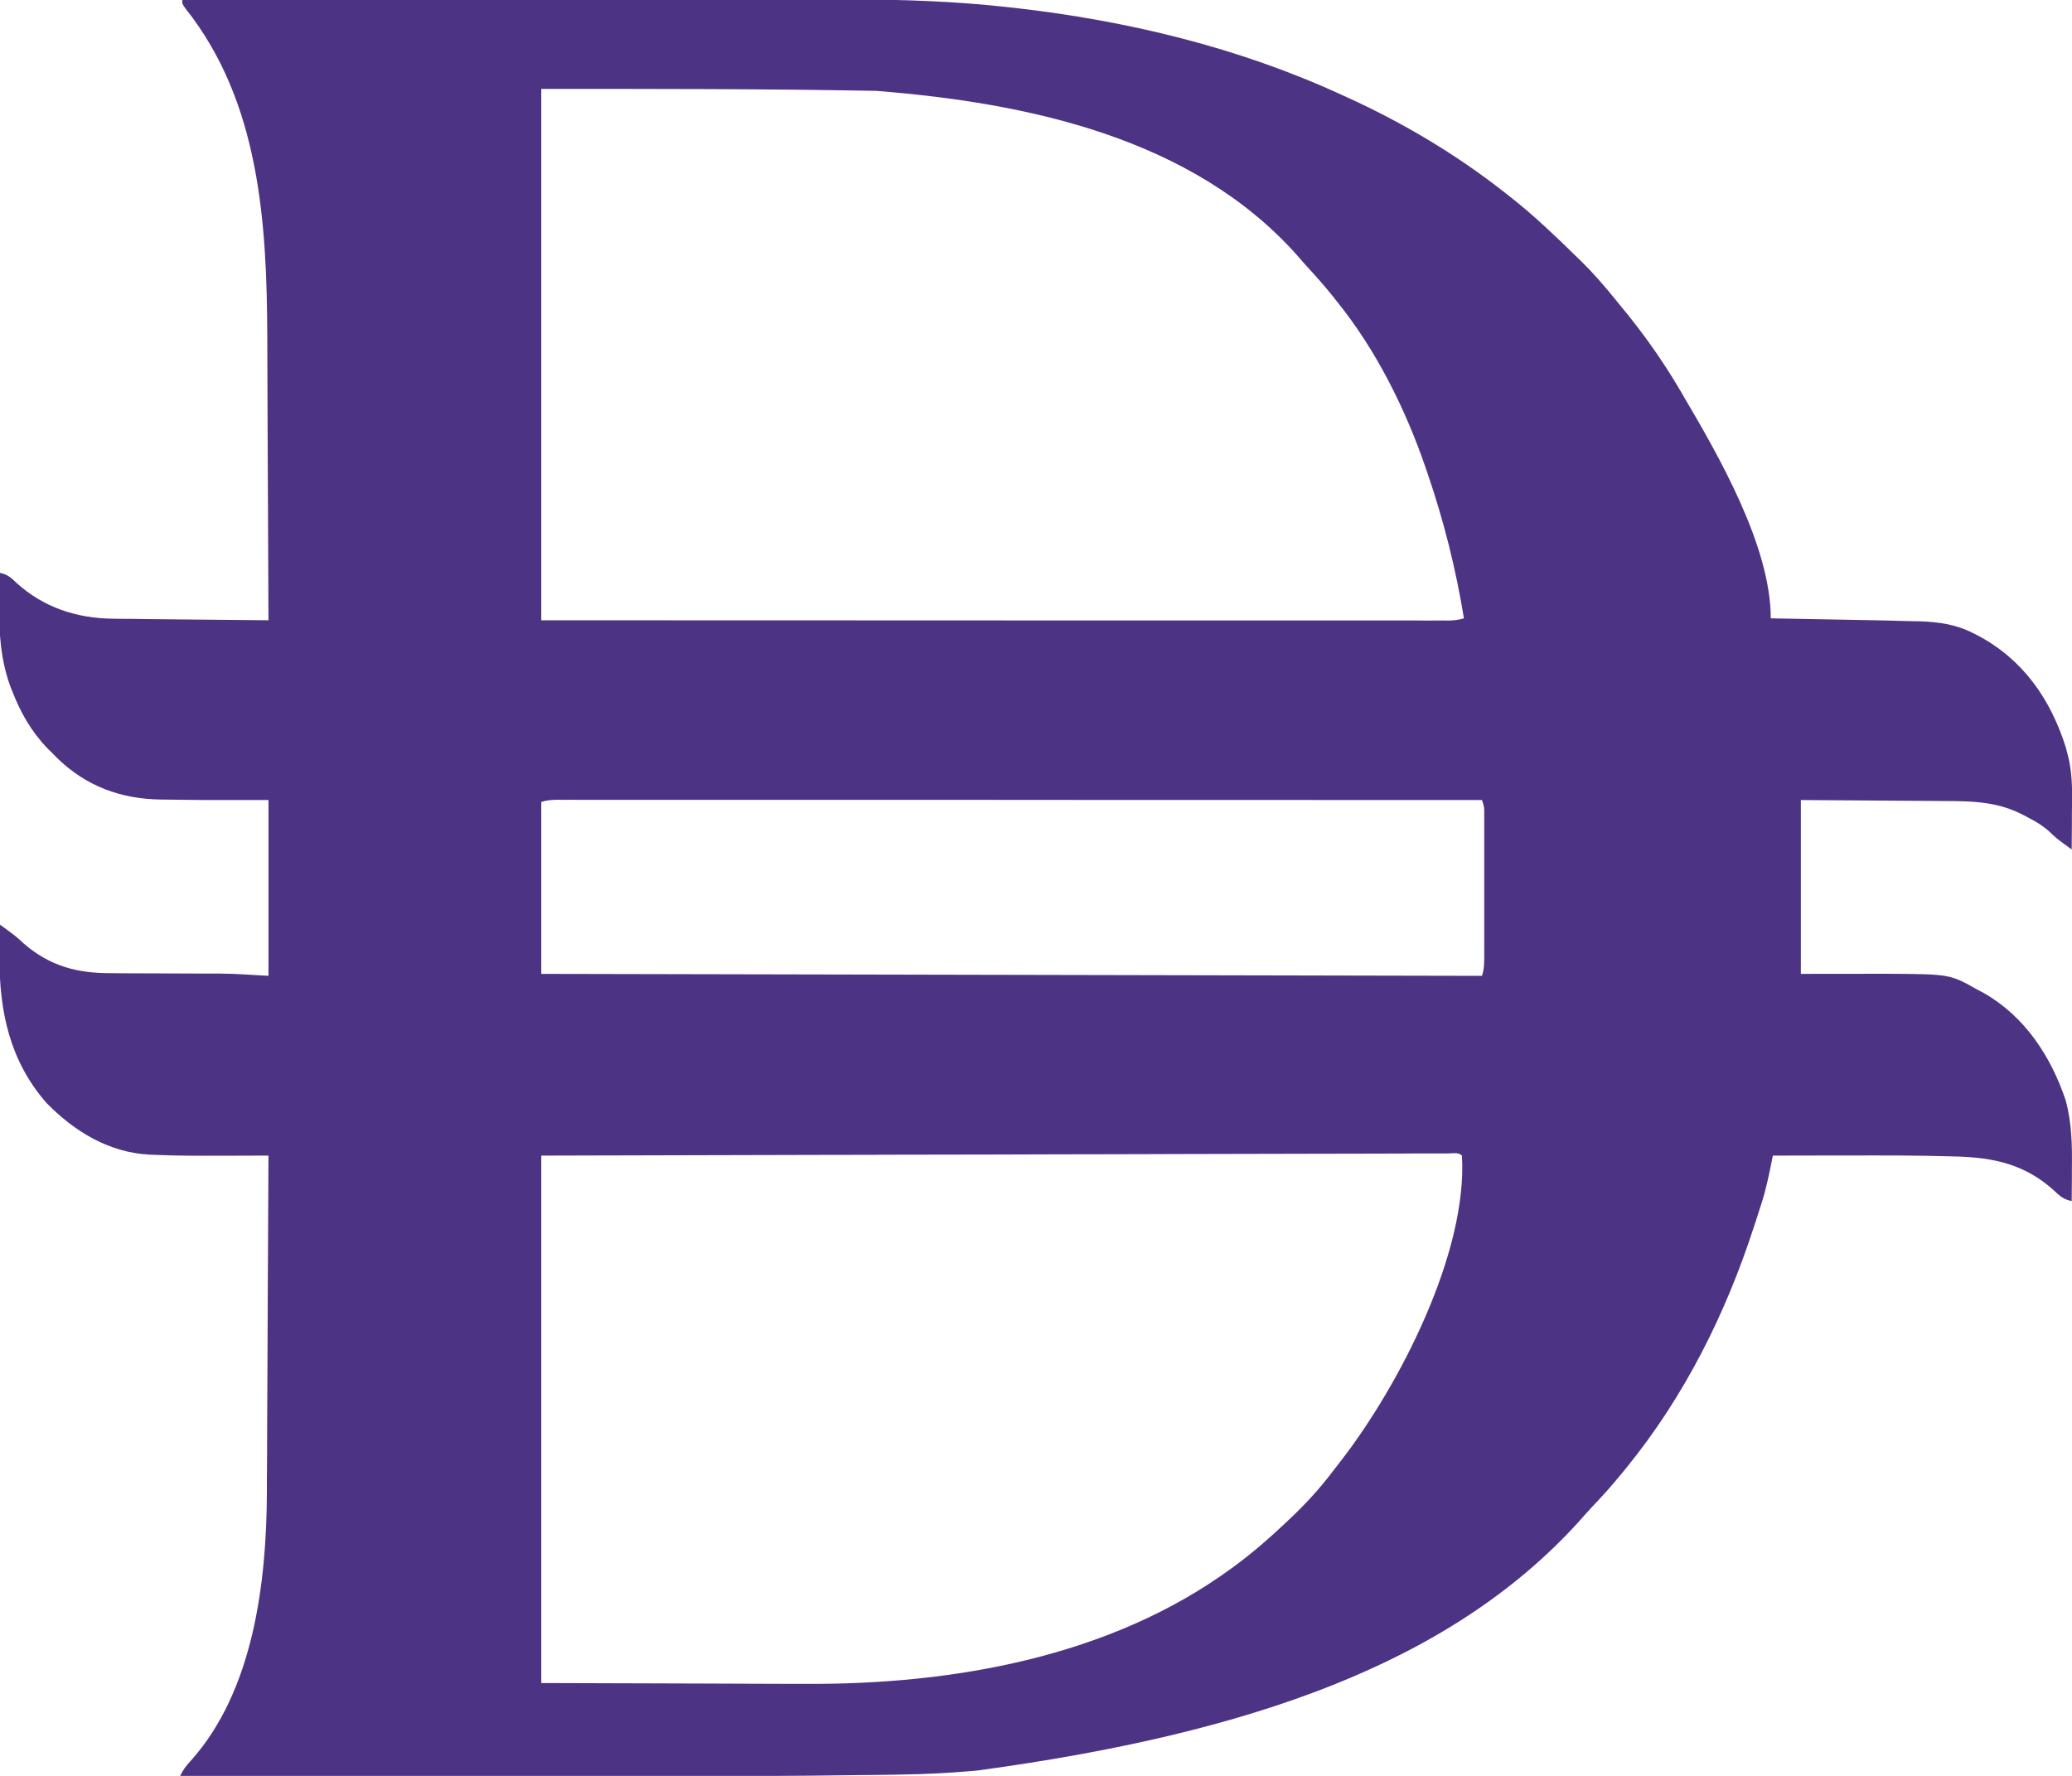 <svg width="21" height="18" viewBox="0 0 21 18" fill="none" xmlns="http://www.w3.org/2000/svg">
<path d="M1.847 1.14781e-05C2.779 -0.001 3.711 -0.002 4.643 -0.002C4.753 -0.002 4.863 -0.002 4.974 -0.002C4.996 -0.002 5.018 -0.002 5.04 -0.002C5.395 -0.002 5.749 -0.003 6.103 -0.003C6.468 -0.003 6.832 -0.004 7.196 -0.004C7.421 -0.004 7.645 -0.004 7.869 -0.004C8.024 -0.005 8.178 -0.005 8.333 -0.005C8.421 -0.005 8.51 -0.005 8.599 -0.005C9.147 -0.006 9.692 0.013 10.238 0.075C10.252 0.077 10.267 0.078 10.283 0.08C11.423 0.209 12.555 0.481 13.597 0.961C13.617 0.97 13.638 0.98 13.659 0.989C14.234 1.252 14.769 1.571 15.264 1.962C15.283 1.977 15.301 1.991 15.32 2.006C15.551 2.188 15.761 2.39 15.97 2.594C15.997 2.62 15.997 2.62 16.024 2.646C16.146 2.766 16.255 2.891 16.362 3.023C16.383 3.048 16.403 3.074 16.424 3.099C16.651 3.372 16.854 3.658 17.033 3.964C17.04 3.977 17.048 3.99 17.056 4.004C17.416 4.614 17.947 5.534 17.947 6.267C17.959 6.267 17.971 6.267 17.983 6.268C18.324 6.274 18.664 6.28 19.005 6.287C19.033 6.288 19.033 6.288 19.061 6.288C19.165 6.29 19.269 6.293 19.373 6.296C19.409 6.297 19.409 6.297 19.446 6.297C19.644 6.303 19.82 6.327 19.997 6.417C20.011 6.424 20.024 6.431 20.039 6.438C20.503 6.681 20.785 7.089 20.938 7.578C20.947 7.613 20.947 7.613 20.956 7.649C20.96 7.663 20.963 7.677 20.967 7.692C21.009 7.878 21.001 8.064 20.999 8.253C20.999 8.288 20.999 8.322 20.999 8.357C20.998 8.441 20.998 8.525 20.997 8.61C20.971 8.591 20.945 8.572 20.92 8.554C20.906 8.543 20.891 8.533 20.877 8.522C20.836 8.491 20.8 8.458 20.763 8.422C20.686 8.355 20.603 8.31 20.513 8.264C20.5 8.258 20.487 8.251 20.473 8.244C20.218 8.121 19.97 8.12 19.692 8.119C19.65 8.118 19.608 8.118 19.567 8.118C19.458 8.117 19.349 8.116 19.24 8.116C19.109 8.115 18.978 8.114 18.847 8.113C18.649 8.111 18.451 8.11 18.252 8.109C18.252 8.69 18.252 9.272 18.252 9.871C18.696 9.871 18.696 9.871 19.14 9.87C19.763 9.874 19.763 9.874 20.041 10.031C20.062 10.042 20.083 10.053 20.104 10.064C20.524 10.303 20.787 10.709 20.936 11.153C20.999 11.384 21.002 11.613 20.999 11.849C20.999 11.881 20.999 11.913 20.999 11.944C20.998 12.021 20.998 12.097 20.997 12.174C20.916 12.157 20.881 12.127 20.821 12.07C20.528 11.803 20.215 11.733 19.827 11.722C19.813 11.721 19.798 11.721 19.783 11.721C19.428 11.71 19.073 11.711 18.718 11.712C18.633 11.712 18.548 11.712 18.462 11.712C18.298 11.712 18.133 11.713 17.968 11.713C17.962 11.742 17.962 11.742 17.956 11.773C17.928 11.914 17.899 12.054 17.855 12.191C17.85 12.207 17.845 12.222 17.84 12.237C17.825 12.285 17.809 12.333 17.794 12.381C17.788 12.398 17.783 12.415 17.777 12.432C17.491 13.315 17.074 14.151 16.484 14.877C16.469 14.895 16.454 14.914 16.438 14.933C16.341 15.053 16.238 15.167 16.131 15.279C16.084 15.33 16.037 15.382 15.991 15.435C14.695 16.854 12.684 17.568 9.911 17.945C9.891 17.947 9.891 17.947 9.871 17.949C9.629 17.97 9.388 17.983 9.145 17.986C9.119 17.987 9.092 17.987 9.065 17.988C8.992 17.989 8.92 17.99 8.848 17.991C8.802 17.991 8.756 17.992 8.71 17.992C8.034 18.002 7.358 18.003 6.681 18.002C6.513 18.002 6.344 18.002 6.175 18.002C5.874 18.002 5.573 18.002 5.272 18.002C4.981 18.001 4.69 18.001 4.398 18.001C4.38 18.001 4.362 18.001 4.343 18.001C4.252 18.001 4.161 18.001 4.07 18.001C3.322 18.001 2.574 18 1.826 18C1.855 17.941 1.884 17.899 1.929 17.852C2.572 17.139 2.702 16.032 2.705 15.118C2.705 15.081 2.705 15.043 2.705 15.006C2.706 14.906 2.706 14.805 2.707 14.705C2.707 14.599 2.708 14.494 2.708 14.389C2.709 14.19 2.71 13.991 2.711 13.792C2.712 13.565 2.713 13.338 2.714 13.111C2.717 12.645 2.719 12.179 2.721 11.713C2.695 11.713 2.668 11.713 2.641 11.713C2.542 11.714 2.443 11.714 2.344 11.714C2.301 11.714 2.259 11.714 2.216 11.714C1.997 11.715 1.779 11.715 1.561 11.705C1.545 11.704 1.528 11.704 1.512 11.703C1.101 11.681 0.751 11.466 0.472 11.18C0.101 10.758 -0.007 10.253 -0.005 9.71C-0.004 9.677 -0.004 9.644 -0.004 9.611C-0.004 9.531 -0.004 9.451 -0.003 9.37C0.163 9.491 0.163 9.491 0.238 9.561C0.506 9.794 0.785 9.866 1.132 9.864C1.167 9.865 1.202 9.865 1.237 9.865C1.328 9.866 1.419 9.866 1.51 9.866C1.62 9.866 1.73 9.867 1.84 9.867C1.926 9.868 2.012 9.868 2.098 9.868C2.129 9.868 2.161 9.868 2.192 9.868C2.206 9.868 2.219 9.868 2.233 9.868C2.396 9.869 2.557 9.882 2.721 9.891C2.721 9.303 2.721 8.715 2.721 8.109C2.506 8.109 2.292 8.109 2.07 8.109C1.832 8.107 1.832 8.107 1.723 8.105C1.694 8.104 1.665 8.104 1.635 8.104C1.226 8.1 0.871 7.968 0.579 7.683C0.561 7.665 0.544 7.647 0.525 7.628C0.51 7.614 0.495 7.599 0.48 7.584C0.316 7.413 0.206 7.219 0.123 7.002C0.114 6.98 0.114 6.98 0.105 6.958C0.006 6.685 -0.012 6.414 -0.007 6.127C-0.007 6.095 -0.006 6.064 -0.006 6.033C-0.006 5.957 -0.005 5.882 -0.003 5.806C0.076 5.823 0.109 5.851 0.167 5.908C0.443 6.158 0.778 6.268 1.149 6.271C1.166 6.271 1.183 6.271 1.201 6.272C1.257 6.272 1.313 6.273 1.369 6.273C1.408 6.274 1.447 6.274 1.486 6.275C1.588 6.276 1.69 6.277 1.793 6.278C1.897 6.279 2.002 6.28 2.106 6.281C2.311 6.283 2.516 6.285 2.721 6.287C2.719 5.829 2.717 5.371 2.715 4.913C2.714 4.7 2.713 4.488 2.712 4.275C2.712 4.089 2.711 3.904 2.71 3.718C2.709 3.62 2.709 3.522 2.709 3.424C2.705 2.267 2.635 1.038 1.882 0.089C1.847 0.04 1.847 0.04 1.847 1.14781e-05ZM5.486 0.901C5.486 2.678 5.486 4.456 5.486 6.287C7.135 6.288 7.135 6.288 8.785 6.288C8.993 6.288 9.201 6.288 9.409 6.288C9.437 6.288 9.466 6.288 9.494 6.288C9.944 6.288 10.394 6.288 10.844 6.289C11.32 6.289 11.795 6.289 12.271 6.289C12.556 6.289 12.841 6.289 13.126 6.289C13.321 6.289 13.516 6.289 13.712 6.289C13.824 6.289 13.937 6.289 14.05 6.289C14.153 6.289 14.256 6.289 14.359 6.289C14.397 6.289 14.434 6.289 14.472 6.29C14.522 6.29 14.573 6.29 14.623 6.289C14.638 6.29 14.653 6.29 14.668 6.29C14.73 6.289 14.778 6.286 14.837 6.267C14.756 5.768 14.634 5.284 14.471 4.805C14.464 4.785 14.457 4.765 14.45 4.744C14.246 4.149 13.953 3.557 13.556 3.063C13.543 3.046 13.529 3.029 13.515 3.011C13.432 2.907 13.345 2.808 13.254 2.71C13.217 2.67 13.181 2.628 13.146 2.587C12.083 1.394 10.41 1.042 8.881 0.921C7.749 0.9 6.617 0.901 5.486 0.901ZM5.486 8.129C5.486 8.704 5.486 9.279 5.486 9.871C8.632 9.878 11.778 9.884 15.02 9.891C15.045 9.817 15.043 9.748 15.043 9.67C15.043 9.654 15.043 9.638 15.043 9.621C15.043 9.567 15.043 9.513 15.043 9.459C15.043 9.421 15.043 9.384 15.043 9.346C15.043 9.267 15.043 9.189 15.043 9.11C15.043 9.009 15.043 8.908 15.043 8.807C15.043 8.73 15.043 8.652 15.043 8.575C15.043 8.537 15.043 8.5 15.043 8.463C15.043 8.411 15.043 8.359 15.043 8.307C15.043 8.284 15.043 8.284 15.043 8.26C15.044 8.182 15.044 8.182 15.02 8.109C13.814 8.109 12.608 8.108 11.402 8.108C11.26 8.108 11.118 8.108 10.976 8.108C10.955 8.108 10.955 8.108 10.933 8.108C10.474 8.108 10.015 8.108 9.556 8.107C9.071 8.107 8.586 8.107 8.101 8.107C7.81 8.107 7.52 8.107 7.229 8.107C7.03 8.107 6.831 8.107 6.632 8.107C6.517 8.107 6.402 8.107 6.287 8.107C6.182 8.107 6.077 8.107 5.971 8.107C5.933 8.107 5.895 8.107 5.857 8.107C5.805 8.106 5.754 8.106 5.702 8.107C5.679 8.106 5.679 8.106 5.656 8.106C5.594 8.107 5.546 8.109 5.486 8.129ZM13.336 11.694C12.889 11.695 12.442 11.696 11.995 11.697C11.769 11.697 11.543 11.698 11.317 11.699C10.913 11.7 10.51 11.7 10.107 11.702C9.716 11.703 9.325 11.704 8.934 11.704C8.898 11.705 8.898 11.705 8.86 11.705C8.668 11.705 8.477 11.706 8.285 11.706C7.352 11.708 6.419 11.711 5.486 11.713C5.486 13.477 5.486 15.241 5.486 17.059C6.299 17.061 6.299 17.061 7.128 17.064C7.383 17.065 7.383 17.065 7.643 17.066C7.798 17.066 7.798 17.066 7.953 17.067C8.021 17.067 8.089 17.067 8.157 17.067C9.654 17.077 11.253 16.795 12.479 15.898C12.491 15.889 12.503 15.88 12.516 15.871C12.697 15.737 12.865 15.592 13.028 15.437C13.045 15.421 13.045 15.421 13.063 15.404C13.227 15.25 13.374 15.091 13.509 14.912C13.536 14.877 13.563 14.841 13.591 14.806C14.182 14.043 14.876 12.698 14.817 11.713C14.779 11.676 14.725 11.691 14.675 11.691C14.649 11.691 14.649 11.691 14.621 11.691C14.602 11.691 14.583 11.691 14.563 11.691C14.497 11.691 14.431 11.691 14.365 11.691C14.316 11.692 14.268 11.692 14.219 11.692C14.108 11.692 13.997 11.692 13.886 11.693C13.703 11.693 13.52 11.693 13.336 11.694Z" fill="#4C3384"/>
</svg>
